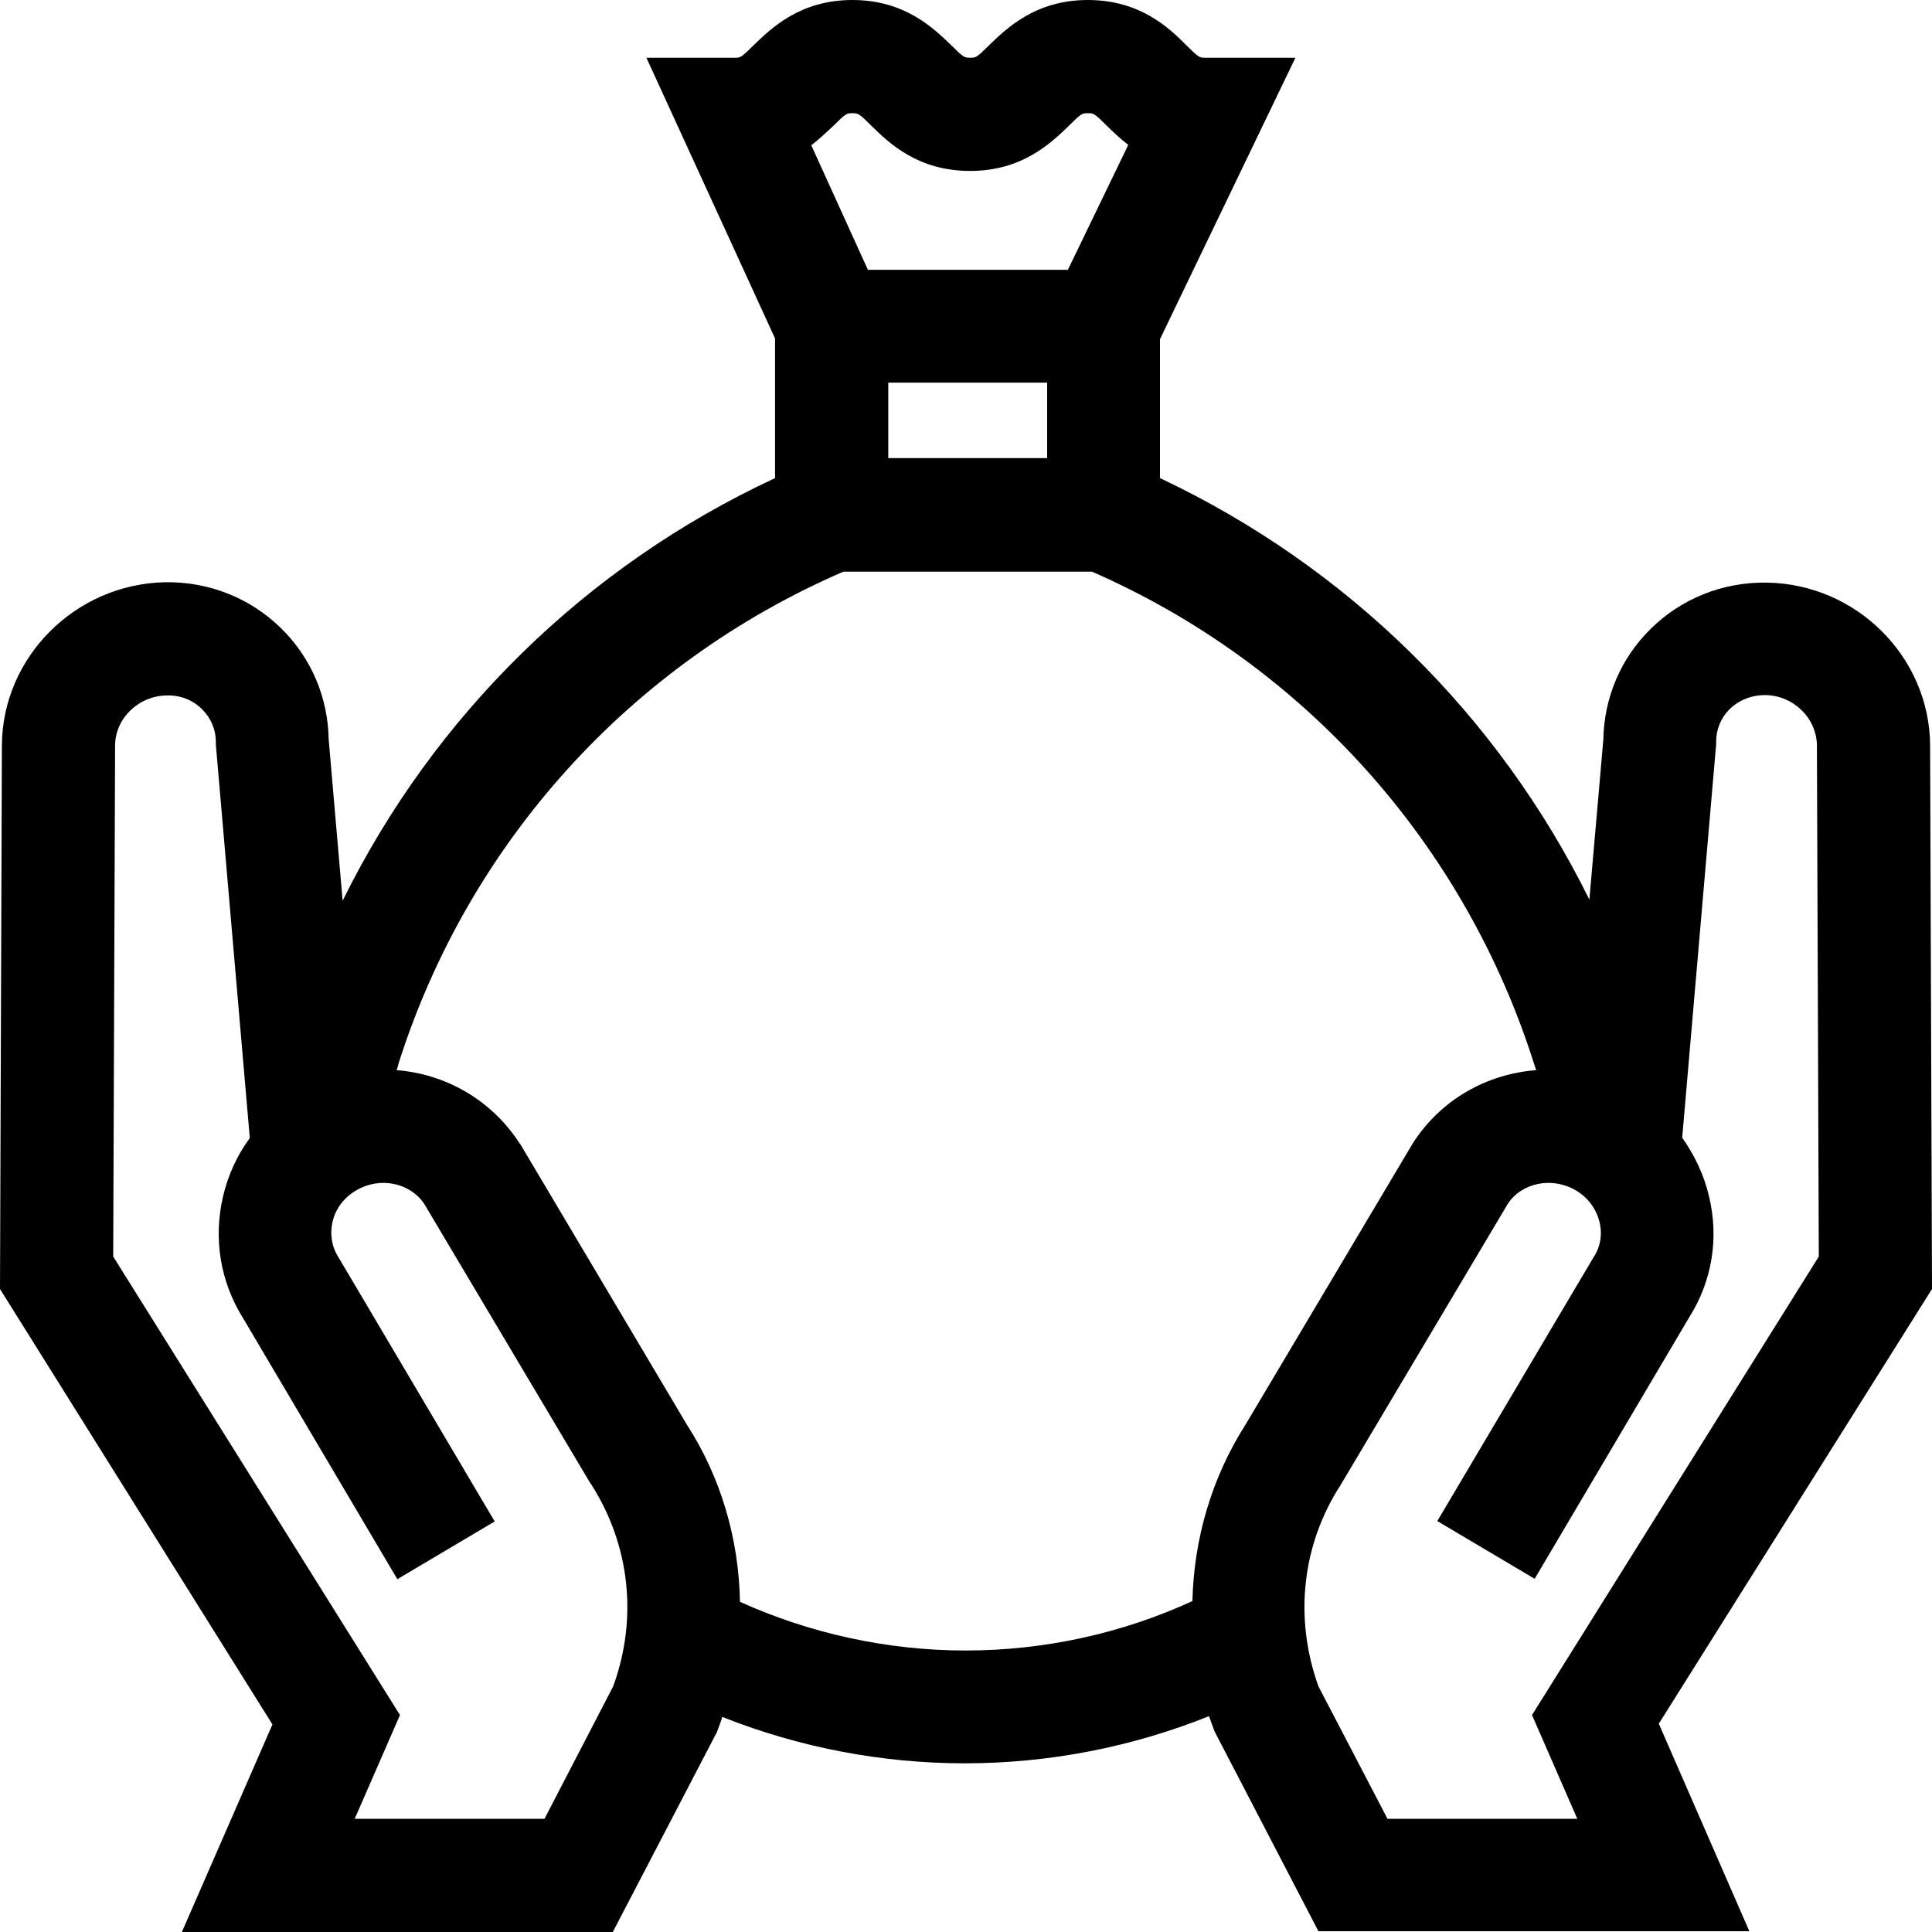 <?xml version="1.0" encoding="utf-8"?>
<!-- Generator: Adobe Illustrator 22.1.0, SVG Export Plug-In . SVG Version: 6.00 Build 0)  -->
<svg version="1.1" id="Capa_1" xmlns="http://www.w3.org/2000/svg" xmlns:xlink="http://www.w3.org/1999/xlink" x="0px" y="0px"
	 viewBox="0 0 512 512" style="enable-background:new 0 0 512 512;" xml:space="preserve">
<g>
	<path d="M512,341.6l-0.5-144c-0.1-23.4-19.4-42.8-43.2-43.2c-11.7-0.2-22.7,4.2-30.9,12.3c-7.9,7.8-12.3,18.2-12.5,29.3l-3.7,42.4
		c-24.1-48.8-64-88.2-113.8-111.7V89.9l35.9-74.6h-23.9c-1.5,0-1.7,0-5.1-3.4C309.9,7.5,302.2,0,288.3,0s-21.5,7.5-26.1,11.9
		c-3.4,3.4-3.6,3.4-5.1,3.4c-1.5,0-1.7,0-5.1-3.4C247.4,7.5,239.8,0,225.9,0s-21.5,7.5-26.1,11.9c-3.4,3.4-3.6,3.4-5.1,3.4h-23.4
		l34.1,74.4v37C155.3,150,115,189.6,90.8,238.7l-3.7-42.8c-0.2-11.1-4.6-21.5-12.5-29.3c-8.2-8.1-19.2-12.5-30.9-12.3
		C20,154.8,0.6,174.1,0.5,197.6L0,341.6L72.2,457l-24,55h114.2L190,459l0.3-0.8c0.4-1.1,0.8-2.1,1.1-3.2
		c20.4,8.1,42.3,12.3,64.3,12.3c22.2,0,44.3-4.3,64.7-12.5c0.4,1.1,0.8,2.2,1.2,3.3l0.3,0.8l27.5,52.9h114.2l-24-55L512,341.6z
		 M235.4,101.4h42.1v20h-42.1V101.4z M220.8,33.4c3.4-3.4,3.6-3.4,5.1-3.4c1.5,0,1.7,0,5.1,3.4c4.6,4.5,12.2,11.9,26.1,11.9
		c13.9,0,21.5-7.5,26.1-11.9c3.4-3.4,3.6-3.4,5.1-3.4s1.7,0,5.1,3.4c1.5,1.5,3.3,3.2,5.6,5l-16,33.1h-53L215,38.5
		C217.3,36.7,219.2,34.9,220.8,33.4z M162.5,446.9L144.3,482H94l12-27.5L30,333l0.5-135.4c0-7.2,6.2-13.2,13.7-13.3
		c3.6-0.1,6.9,1.2,9.4,3.7c2.3,2.3,3.6,5.3,3.6,8.6l0,0.7l9,104.3c-3.4,4.6-5.8,9.9-7.1,15.5c-2.6,11.2-0.7,22.6,5.3,32.2l40.9,69.2
		l25.8-15.3L90,333.7l-0.3-0.5c-1.8-2.8-2.3-6.1-1.6-9.3c0.8-3.6,3.1-6.6,6.4-8.5c6.2-3.6,14.1-2,17.9,3.6l44,74l0.3,0.4
		C166.9,409.4,169.1,428.8,162.5,446.9L162.5,446.9z M196.1,424.5c-0.3-16.6-5-32.9-14.1-47L138,303.4l-0.3-0.4
		c-7.5-11.6-19.7-18.4-32.6-19.4c0.2-0.6,0.4-1.1,0.5-1.7c18.6-58.6,61.5-106,117.9-130.4h65.9c56.2,24.6,98.8,72.2,117.3,130.9
		c0.1,0.4,0.3,0.8,0.4,1.2c-13,1-25.2,7.7-32.7,19.4l-44.3,74.5c-9,14.1-13.7,30.3-14.1,46.8c-18.7,8.6-39.3,13.1-60.1,13.1
		C235.2,437.4,214.7,432.9,196.1,424.5L196.1,424.5z M367.7,482l-18.3-35.1c-6.5-18.1-4.4-37.5,5.9-53.4l44.3-74.5
		c3.7-5.6,11.7-7.2,17.9-3.6c3.3,1.9,5.5,4.9,6.4,8.5c0.8,3.3,0.2,6.6-1.6,9.3l-41.4,69.9l25.8,15.3l40.9-69.2
		c6.1-9.6,8-21,5.3-32.2c-1.3-5.6-3.8-10.8-7.1-15.5l9-104.3l0-0.7c0-3.3,1.3-6.3,3.6-8.6c2.5-2.4,5.8-3.7,9.4-3.7
		c7.5,0.1,13.6,6.1,13.7,13.3L482,333l-76,121.5l12,27.5L367.7,482z"/>
</g>
</svg>
